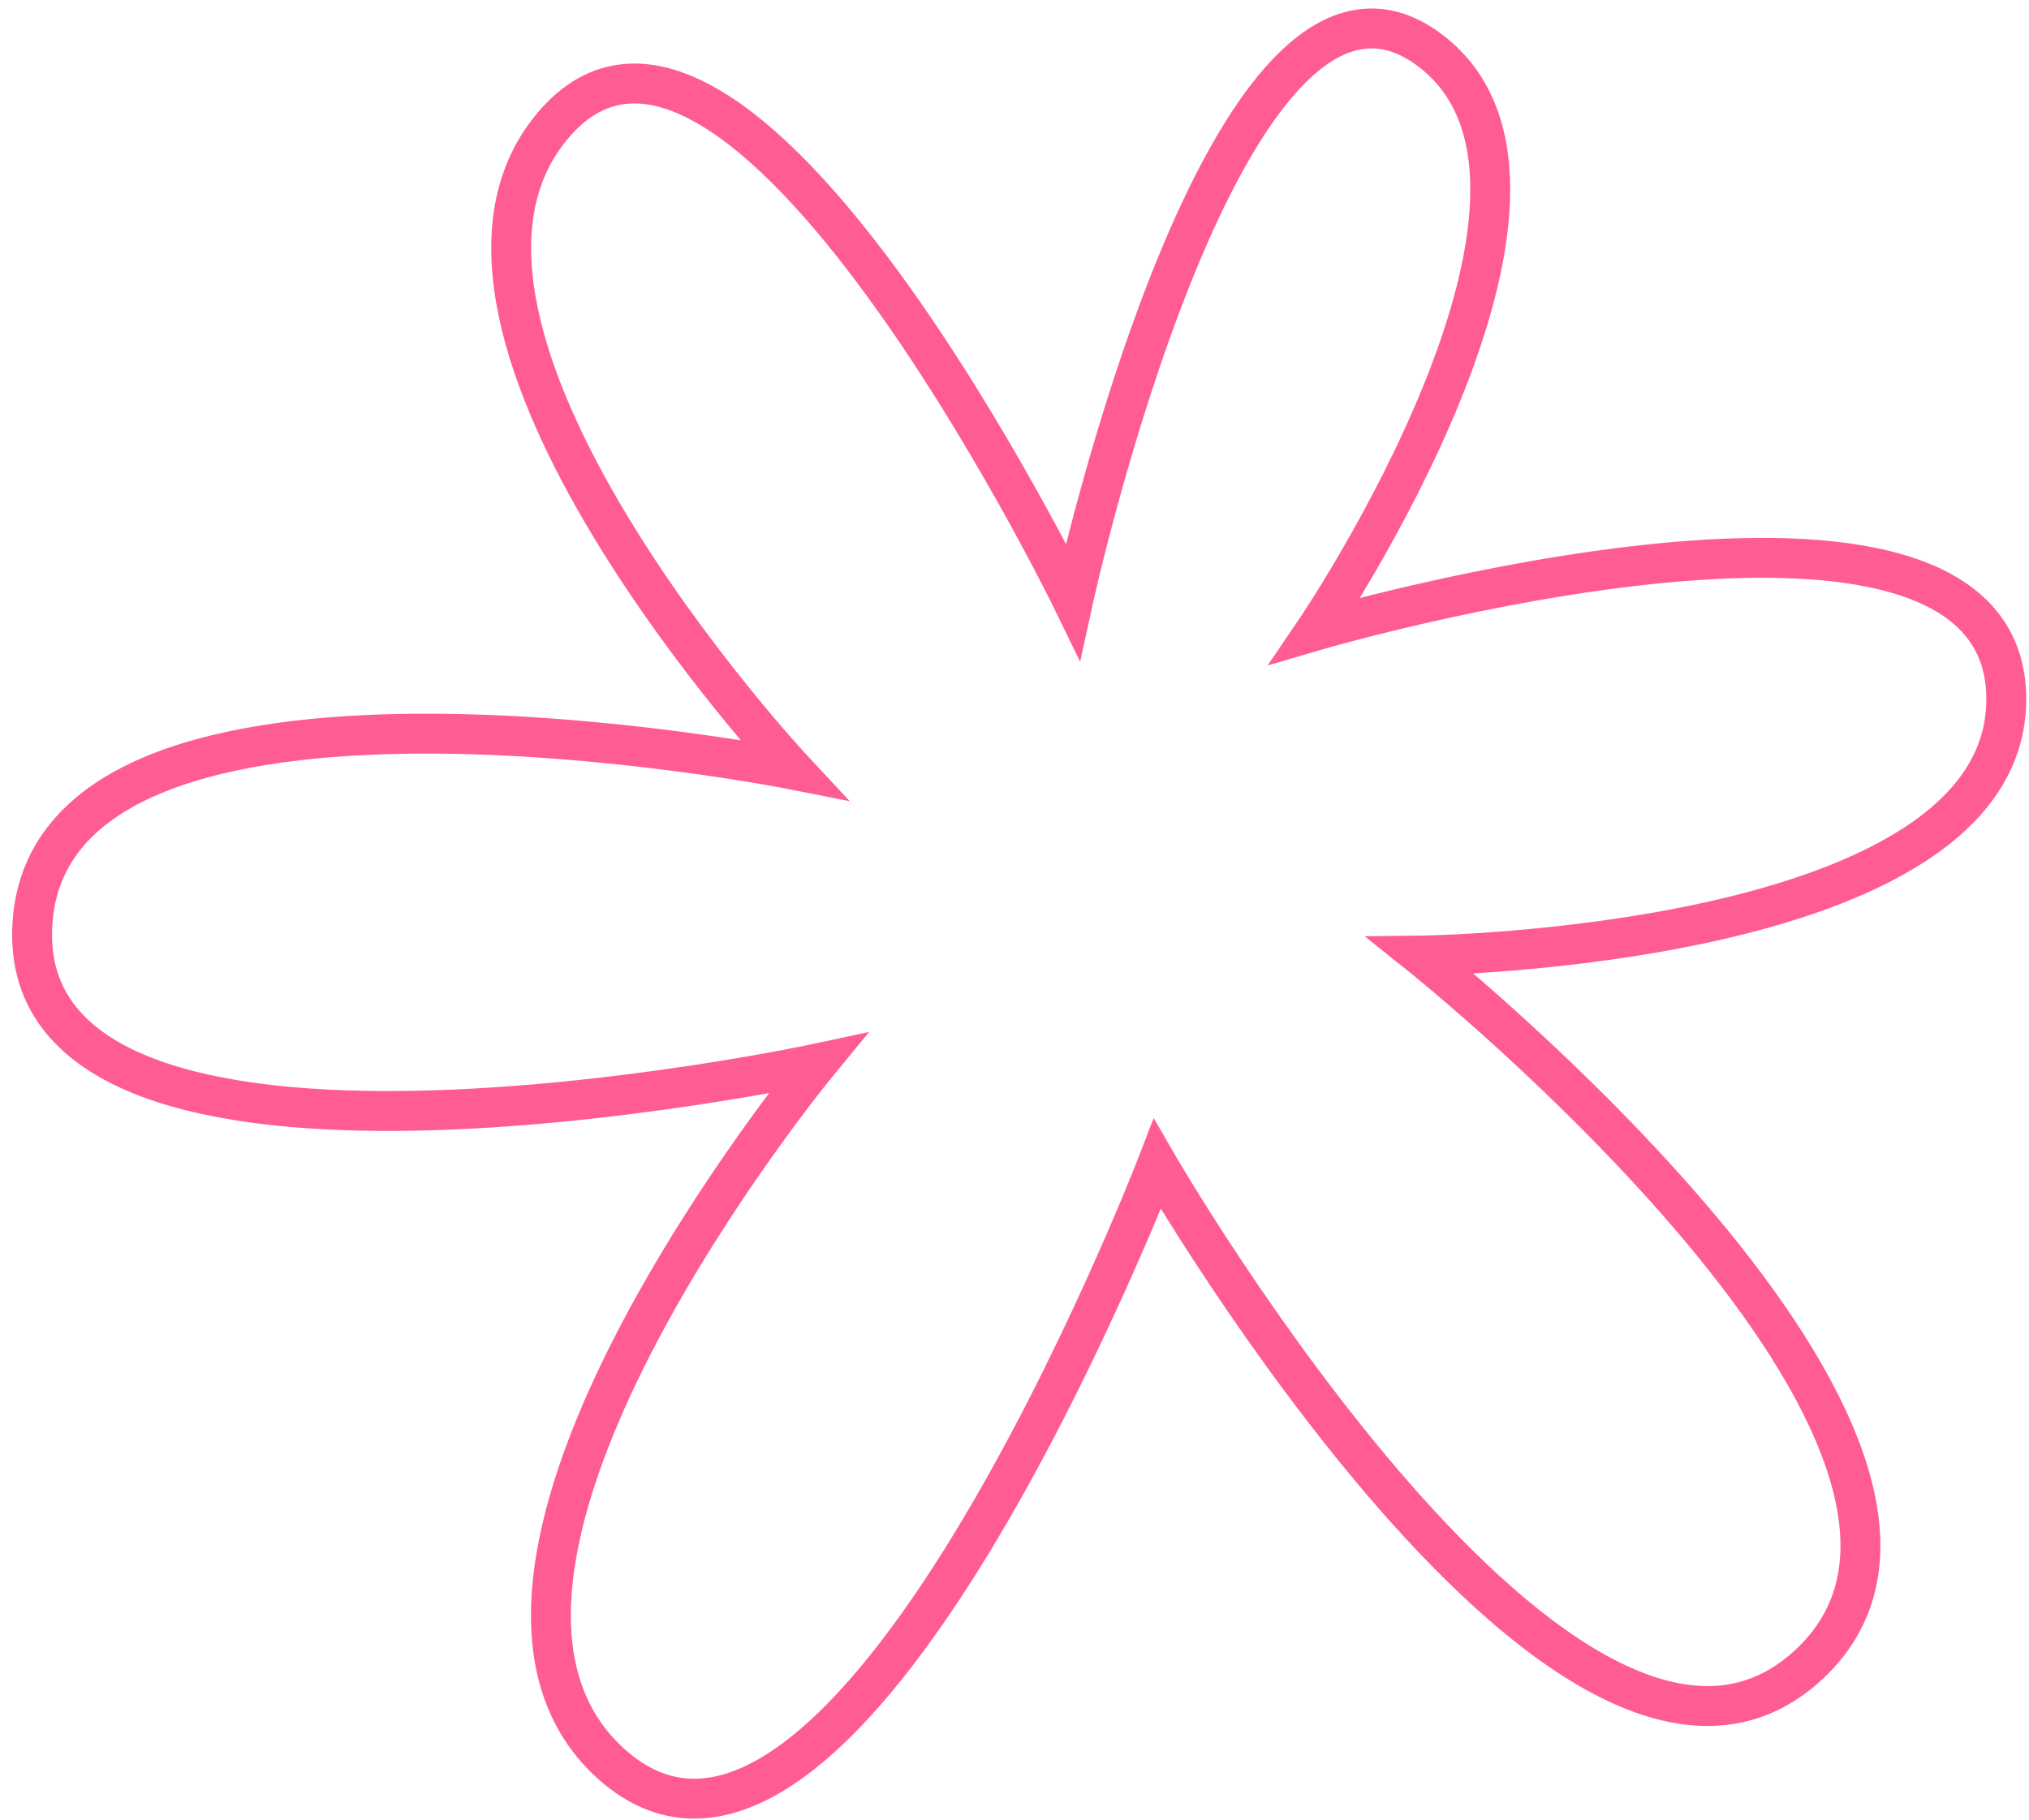 <svg width="107" height="96" viewBox="0 0 107 96" fill="none" xmlns="http://www.w3.org/2000/svg">
<path d="M69.368 33.265C69.368 33.265 85.122 10.065 75.445 2.68C64.699 -5.521 56.58 31.715 56.58 31.715C56.58 31.715 38.739 -4.943 29.105 6.682C20.212 17.414 41.82 40.595 41.82 40.595C41.82 40.595 2.617 32.809 1.706 48.776C0.771 65.173 43.105 56.095 43.105 56.095C43.105 56.095 21.087 82.852 32.174 92.988C44.501 104.258 61.03 61.406 61.03 61.406C61.03 61.406 82.945 99.31 95.371 87.821C107.599 76.516 74.925 50.404 74.925 50.404C74.925 50.404 105.804 50.041 105.802 36.874C105.8 22.57 69.368 33.265 69.368 33.265Z" stroke="#FF5C93" stroke-width="2.104"/>
</svg>
